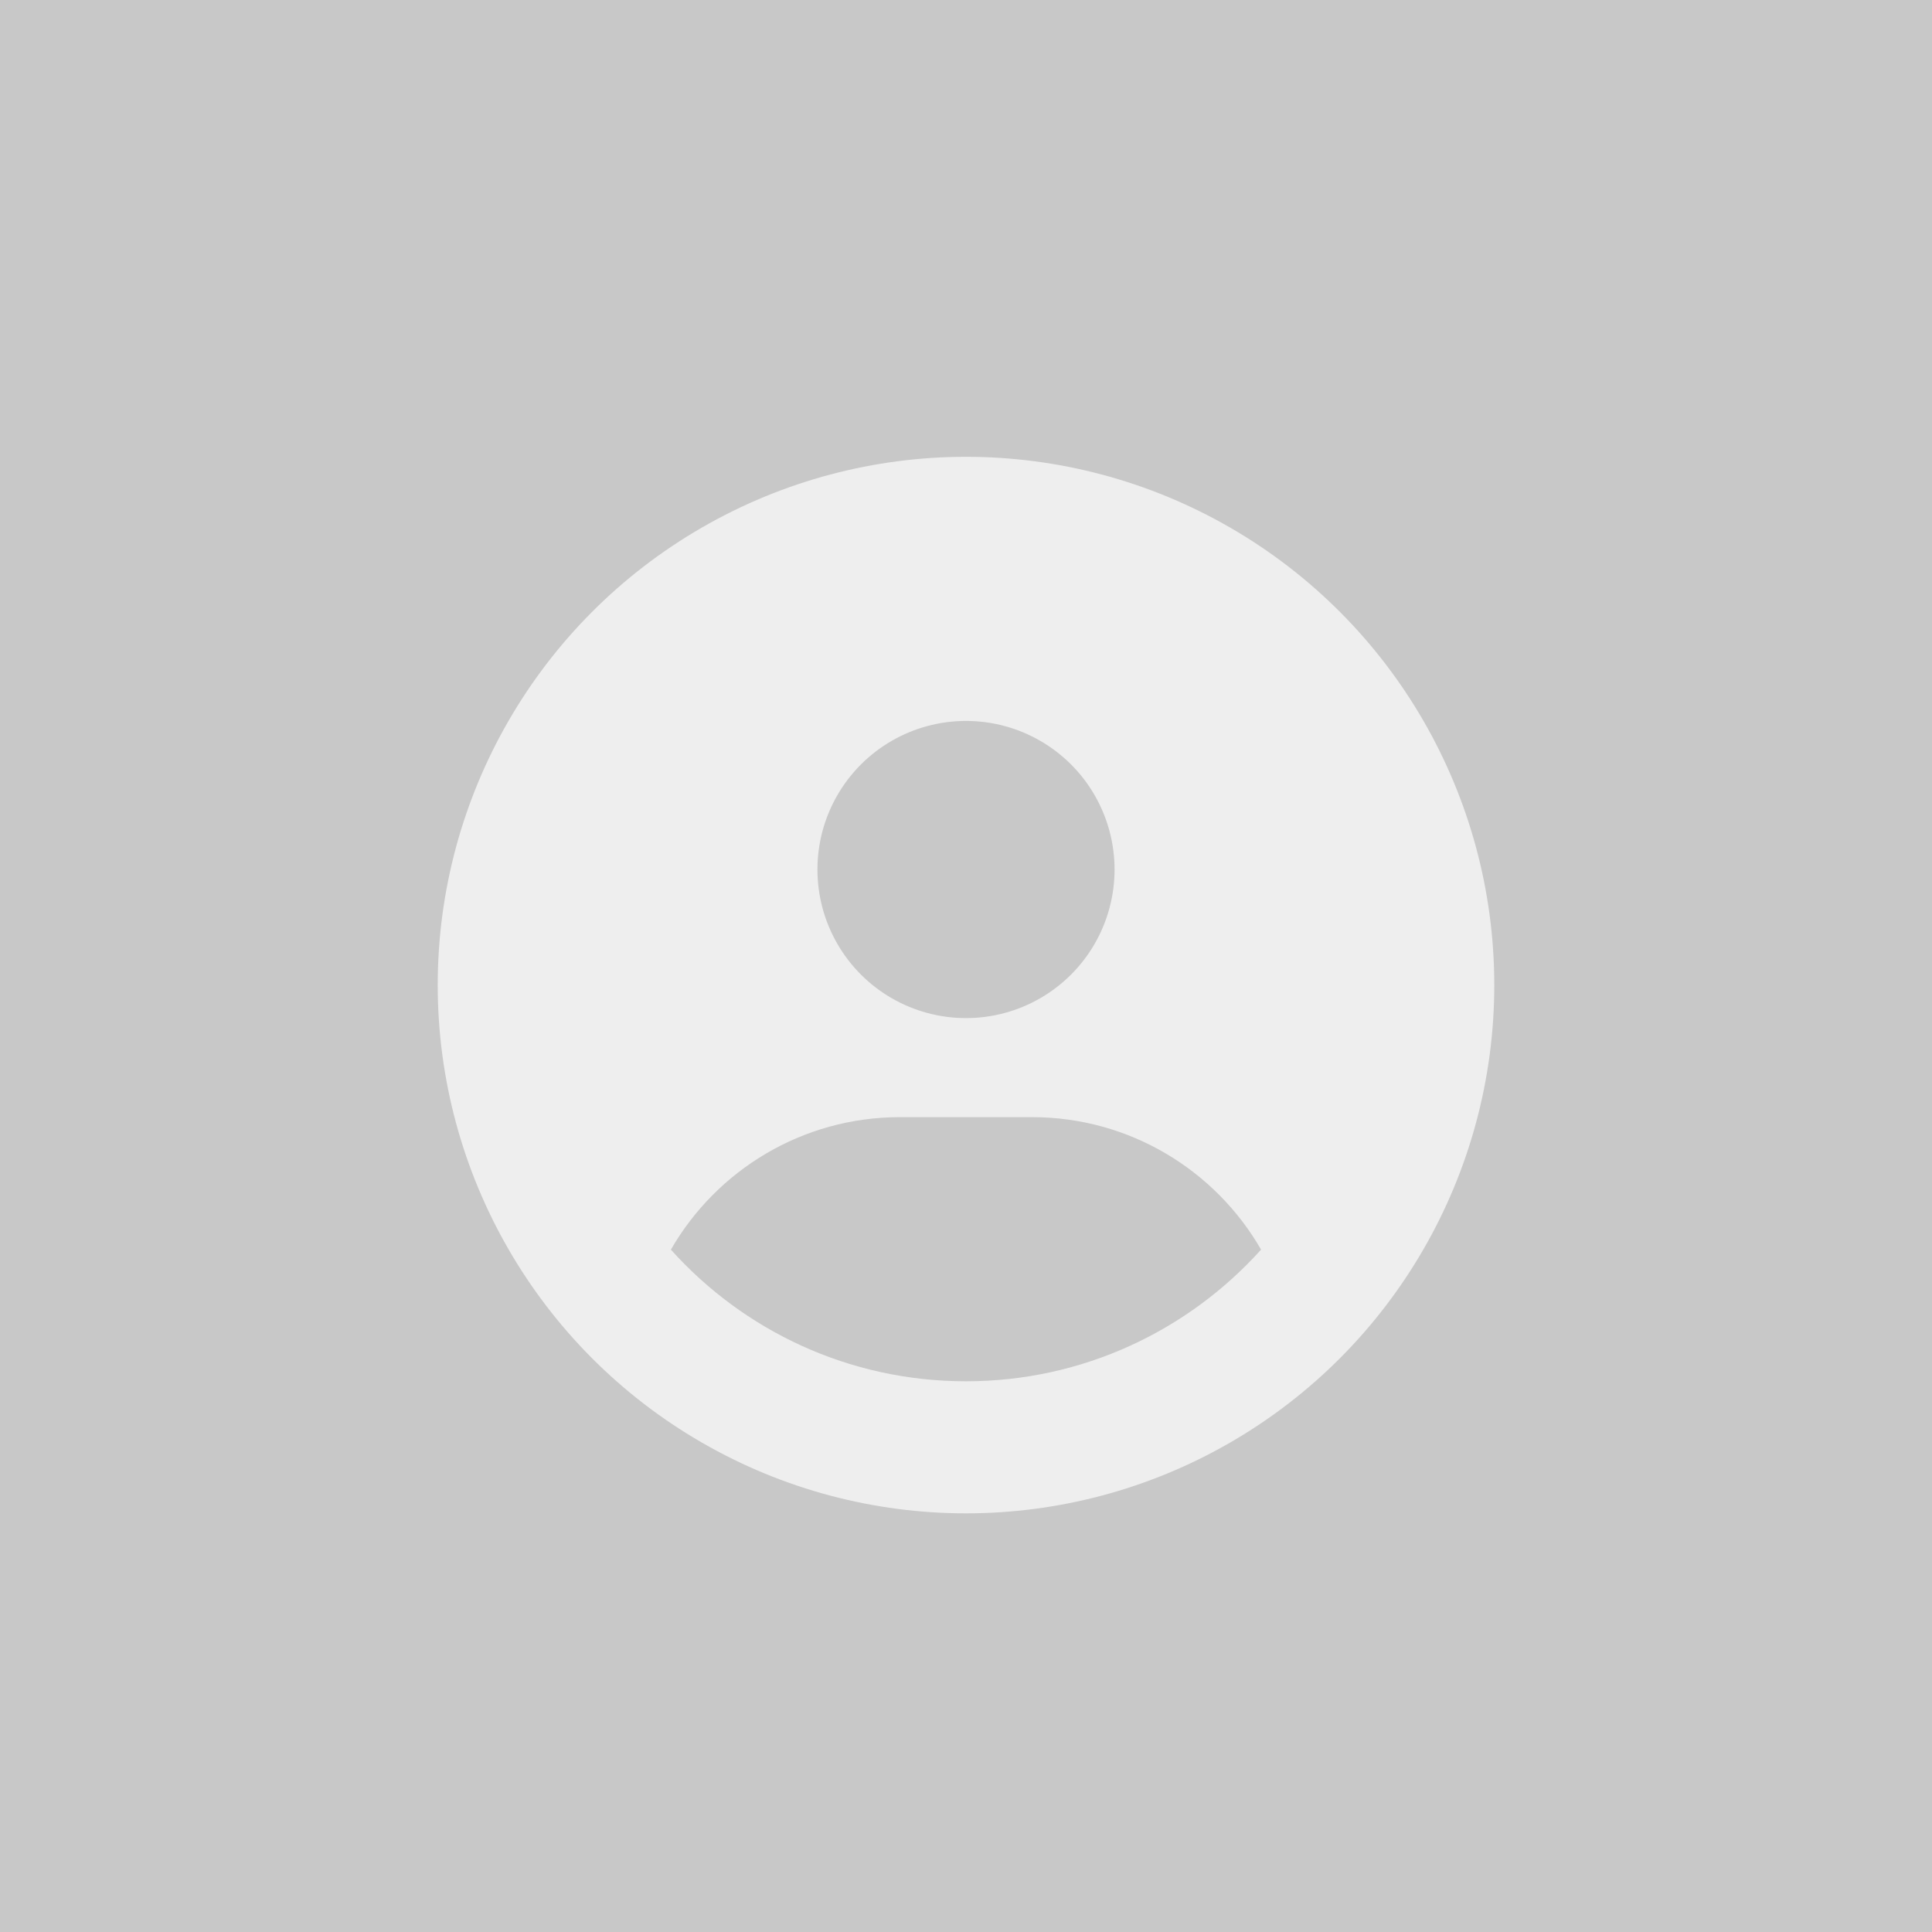 <?xml version="1.0" encoding="UTF-8"?>
<svg xmlns="http://www.w3.org/2000/svg" id="a" width="640" height="640" viewBox="0 0 640 640">
  <rect width="640" height="640" fill="#c8c8c8" stroke-width="0"></rect>
  <path d="m145,326.32c0-62.52,33.35-120.29,87.5-151.55s120.85-31.26,175,0c54.15,31.26,87.5,89.03,87.5,151.55s-33.35,120.29-87.5,151.55c-54.15,31.26-120.85,31.26-175,0s-87.5-89.03-87.5-151.55Zm272.75,87.64c-15.11-26.25-43.48-43.89-75.88-43.89h-43.75c-32.4,0-60.77,17.64-75.88,43.89,24.06,26.8,58.93,43.61,97.75,43.61s73.69-16.88,97.75-43.61Zm-97.75-76.7c17.58,0,33.83-9.38,42.62-24.61,8.79-15.23,8.79-33.99,0-49.22-8.79-15.23-25.04-24.61-42.62-24.61s-33.83,9.38-42.62,24.61c-8.79,15.23-8.79,33.99,0,49.22,8.79,15.23,25.04,24.61,42.62,24.61Z" fill="#eee" stroke-width="0"></path>
</svg>
